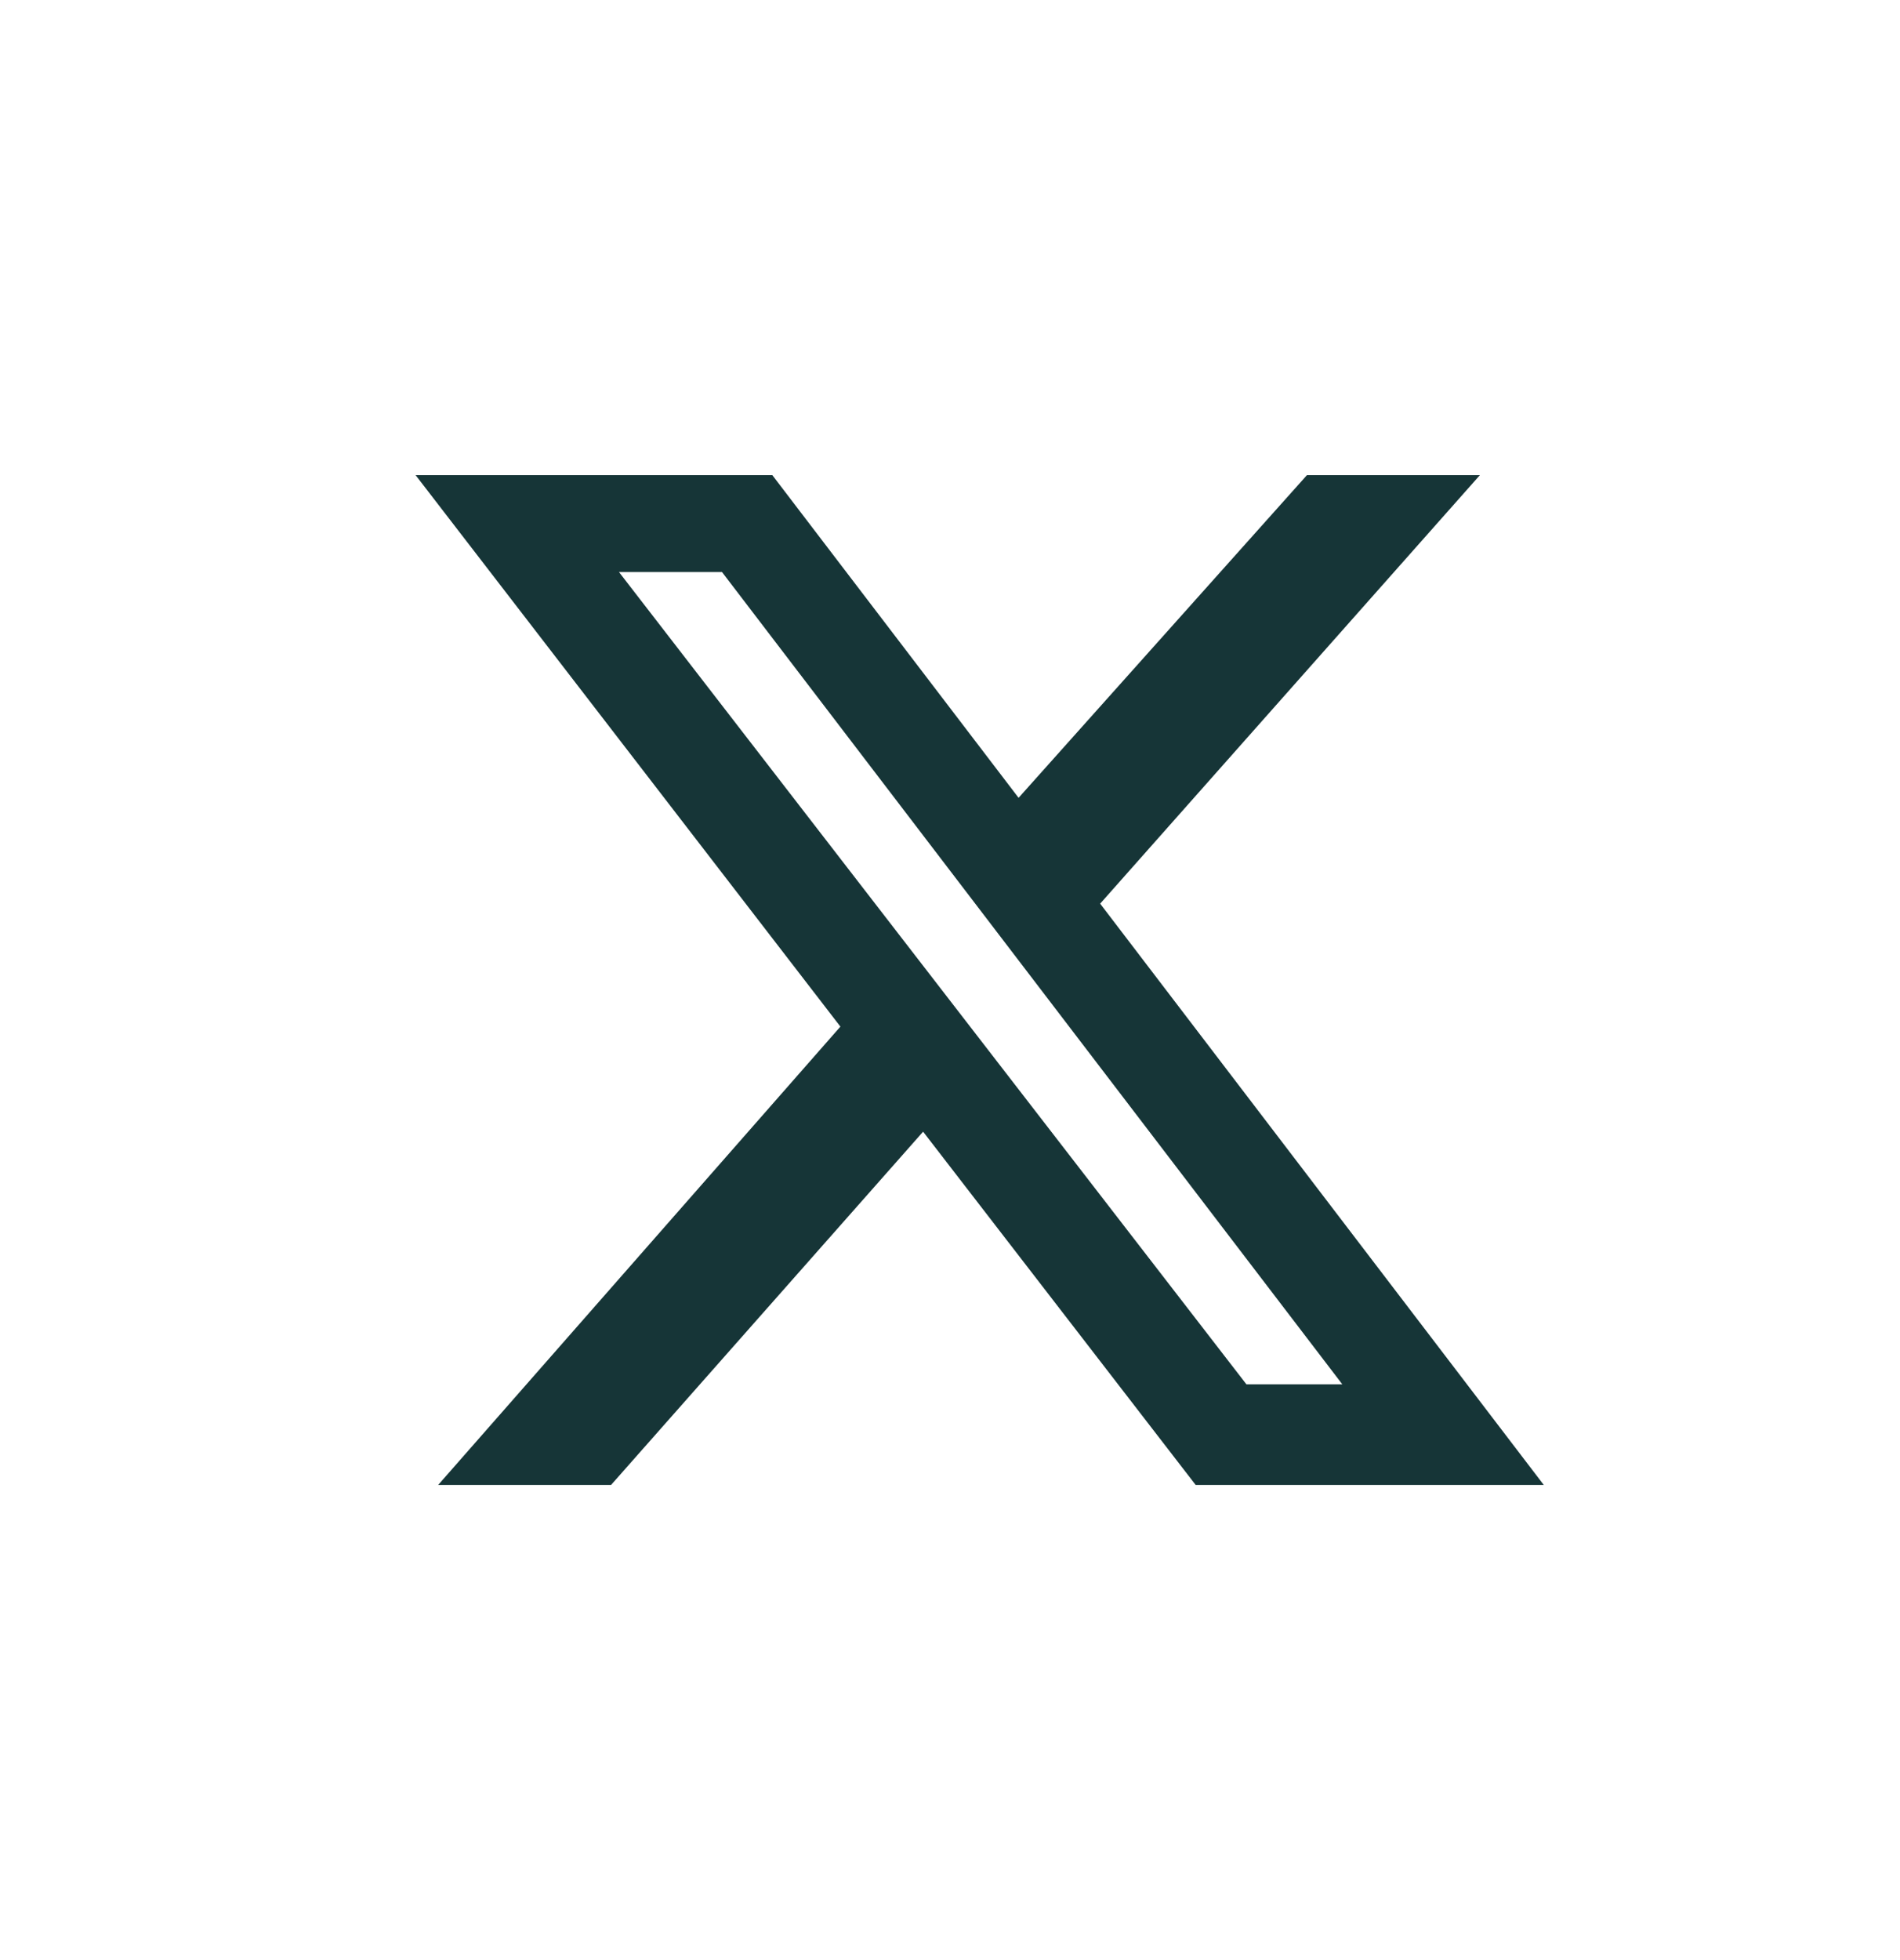 <svg width="32" height="33" viewBox="0 0 32 33" fill="none" xmlns="http://www.w3.org/2000/svg">
<path d="M22.011 8H24.924L18.529 15.214L26 25H20.137L15.547 19.053L10.292 25H7.38L14.154 17.284L7 8H13.008L17.155 13.432L22.011 8ZM20.992 23.306H22.607L12.16 9.631H10.425L20.992 23.306Z" fill="#163537"/>
</svg>
